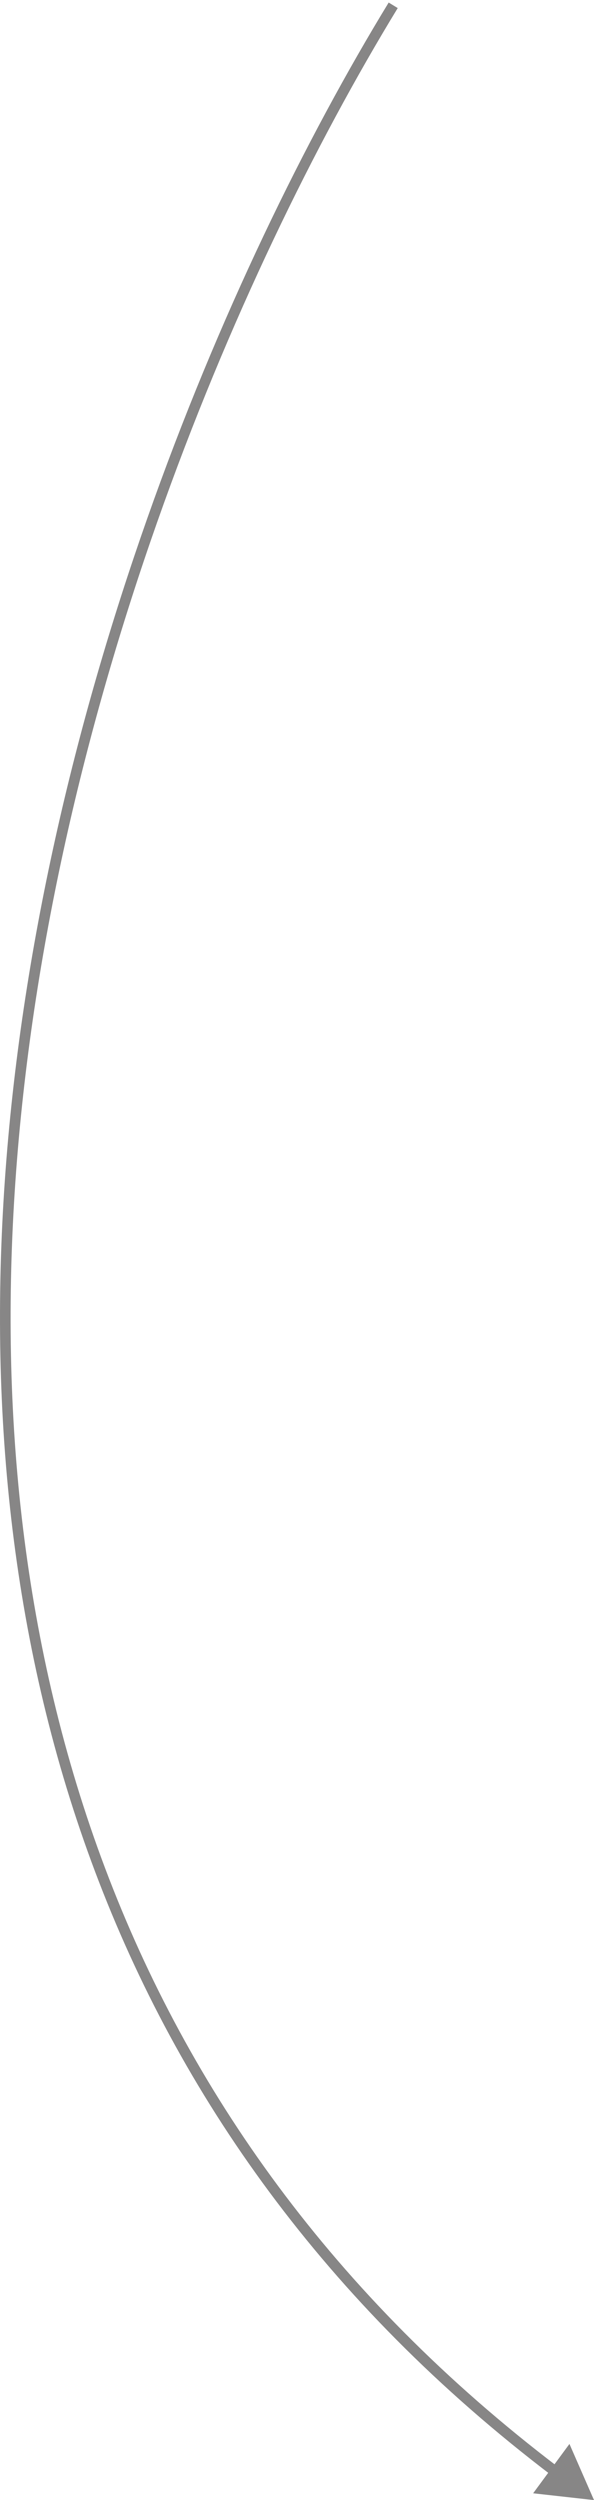 <?xml version="1.0" encoding="UTF-8"?> <svg xmlns="http://www.w3.org/2000/svg" width="112" height="471" viewBox="0 0 112 471" fill="none"> <path d="M112 471L100.524 469.719L107.371 460.421L112 471ZM74.993 1.521C44.093 52.142 8.936 135.58 2.903 222.579C-3.128 309.545 19.939 399.976 105.354 464.864L104.144 466.457C18.044 401.049 -5.155 309.87 0.908 222.441C6.969 135.044 42.265 51.3 73.286 0.479L74.993 1.521Z" fill="#878686"></path> </svg> 